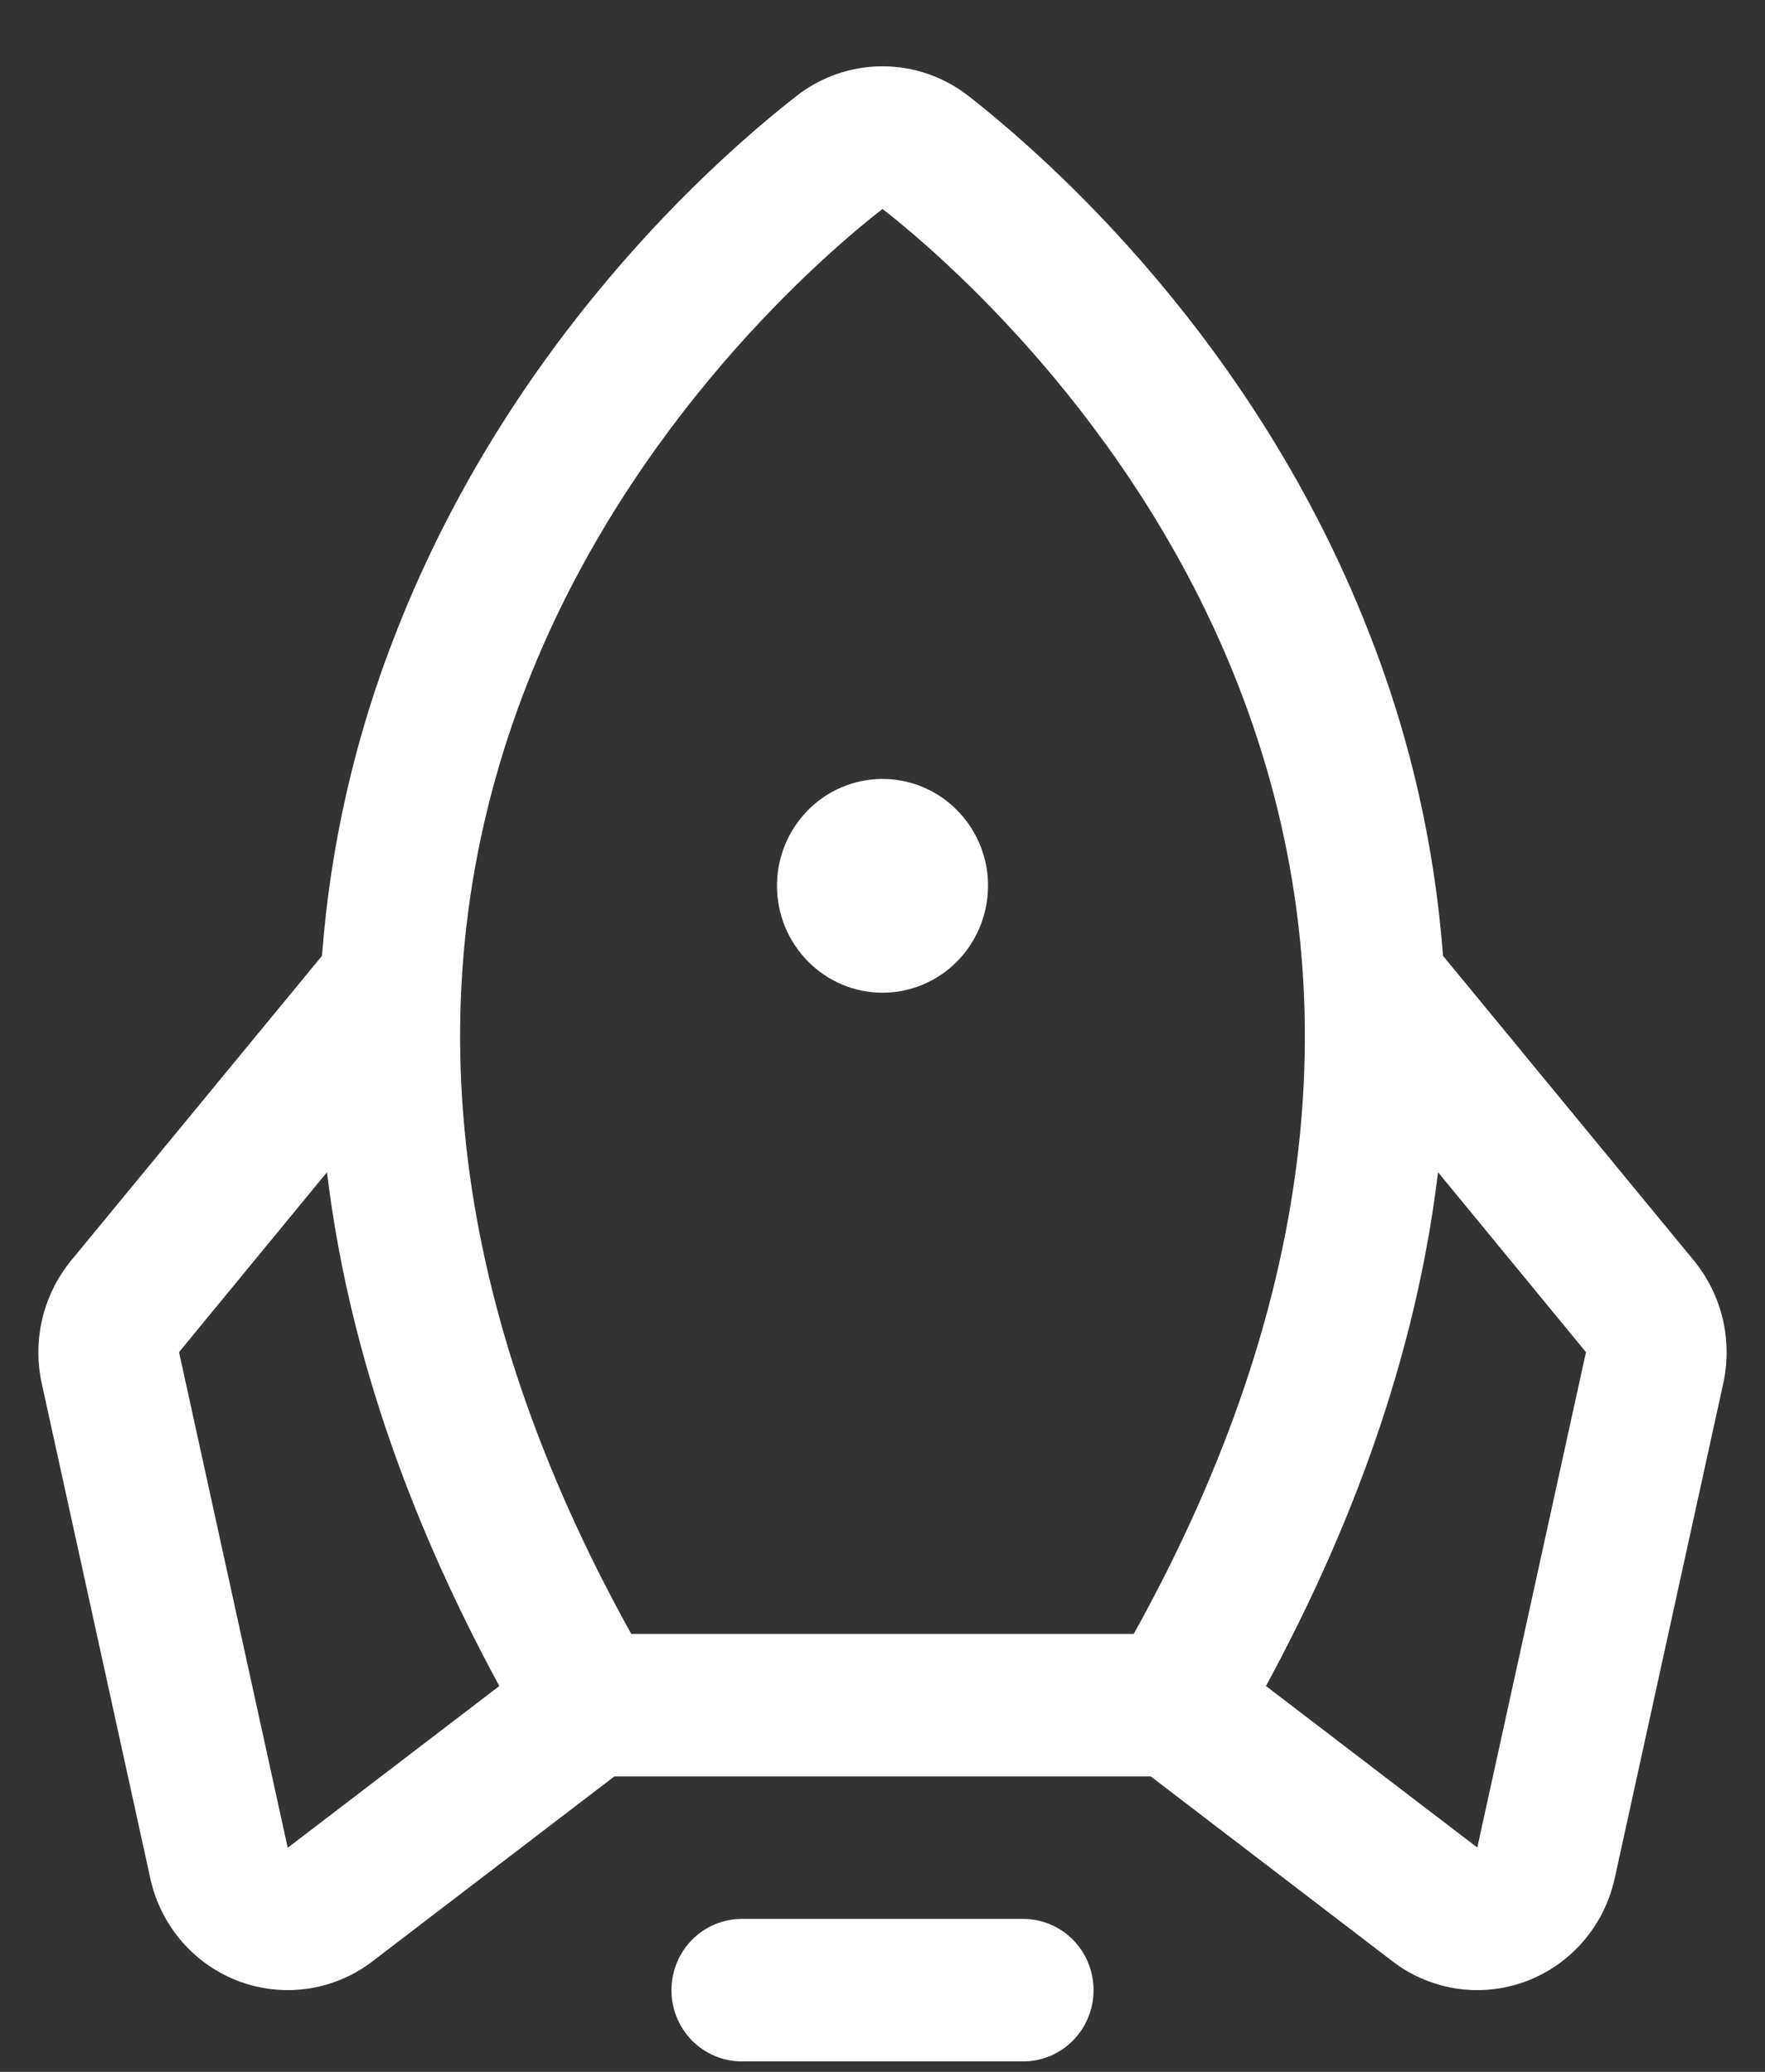 <svg width="23" height="27" viewBox="0 0 23 27" fill="none" xmlns="http://www.w3.org/2000/svg">
<rect x="0" y="0" width="23" height="27" fill="#333333" stroke="none"/>
<path d="M14.25 25.936C14.25 26.182 14.154 26.418 13.982 26.592C13.81 26.766 13.577 26.864 13.333 26.864H9.667C9.423 26.864 9.19 26.766 9.018 26.592C8.846 26.418 8.75 26.182 8.75 25.936C8.75 25.689 8.846 25.453 9.018 25.279C9.19 25.105 9.423 25.007 9.667 25.007H13.333C13.577 25.007 13.81 25.105 13.982 25.279C14.154 25.453 14.25 25.689 14.25 25.936ZM11.5 12.937C11.772 12.937 12.038 12.855 12.264 12.702C12.49 12.549 12.666 12.331 12.77 12.077C12.874 11.822 12.902 11.542 12.849 11.272C12.796 11.002 12.665 10.754 12.472 10.559C12.28 10.364 12.035 10.231 11.768 10.178C11.502 10.124 11.225 10.152 10.974 10.257C10.723 10.362 10.508 10.541 10.357 10.77C10.206 10.999 10.125 11.268 10.125 11.544C10.125 11.913 10.27 12.267 10.528 12.528C10.786 12.79 11.135 12.937 11.5 12.937ZM22.457 18.024L21.041 24.48C20.974 24.787 20.831 25.071 20.625 25.307C20.42 25.542 20.16 25.721 19.867 25.827C19.576 25.932 19.262 25.961 18.956 25.911C18.65 25.86 18.361 25.732 18.118 25.538L14.996 23.15H8.006L4.882 25.538C4.639 25.732 4.35 25.86 4.044 25.911C3.738 25.961 3.425 25.932 3.133 25.827C2.84 25.721 2.58 25.542 2.374 25.307C2.169 25.071 2.026 24.787 1.959 24.48L0.543 18.024C0.483 17.747 0.486 17.459 0.552 17.183C0.618 16.908 0.745 16.651 0.923 16.432L4.196 12.456C4.306 10.995 4.637 9.559 5.178 8.2C6.656 4.446 9.303 2.091 10.377 1.253C10.698 1.001 11.093 0.864 11.5 0.864C11.907 0.864 12.302 1.001 12.623 1.253C13.693 2.091 16.344 4.446 17.822 8.2C18.363 9.559 18.694 10.995 18.804 12.456L22.077 16.432C22.255 16.651 22.382 16.908 22.448 17.183C22.514 17.459 22.517 17.747 22.457 18.024ZM8.226 21.293H14.774C17.194 16.936 17.647 12.765 16.119 8.888C14.771 5.467 12.244 3.303 11.5 2.723C10.754 3.303 8.226 5.467 6.879 8.888C5.353 12.765 5.806 16.936 8.226 21.293ZM6.507 21.972C5.274 19.701 4.525 17.469 4.261 15.276L2.333 17.621L3.749 24.079L3.77 24.064L6.507 21.972ZM20.667 17.621L18.739 15.276C18.477 17.465 17.73 19.697 16.497 21.972L19.23 24.061L19.251 24.076L20.667 17.621Z" fill="white"/>
</svg>

